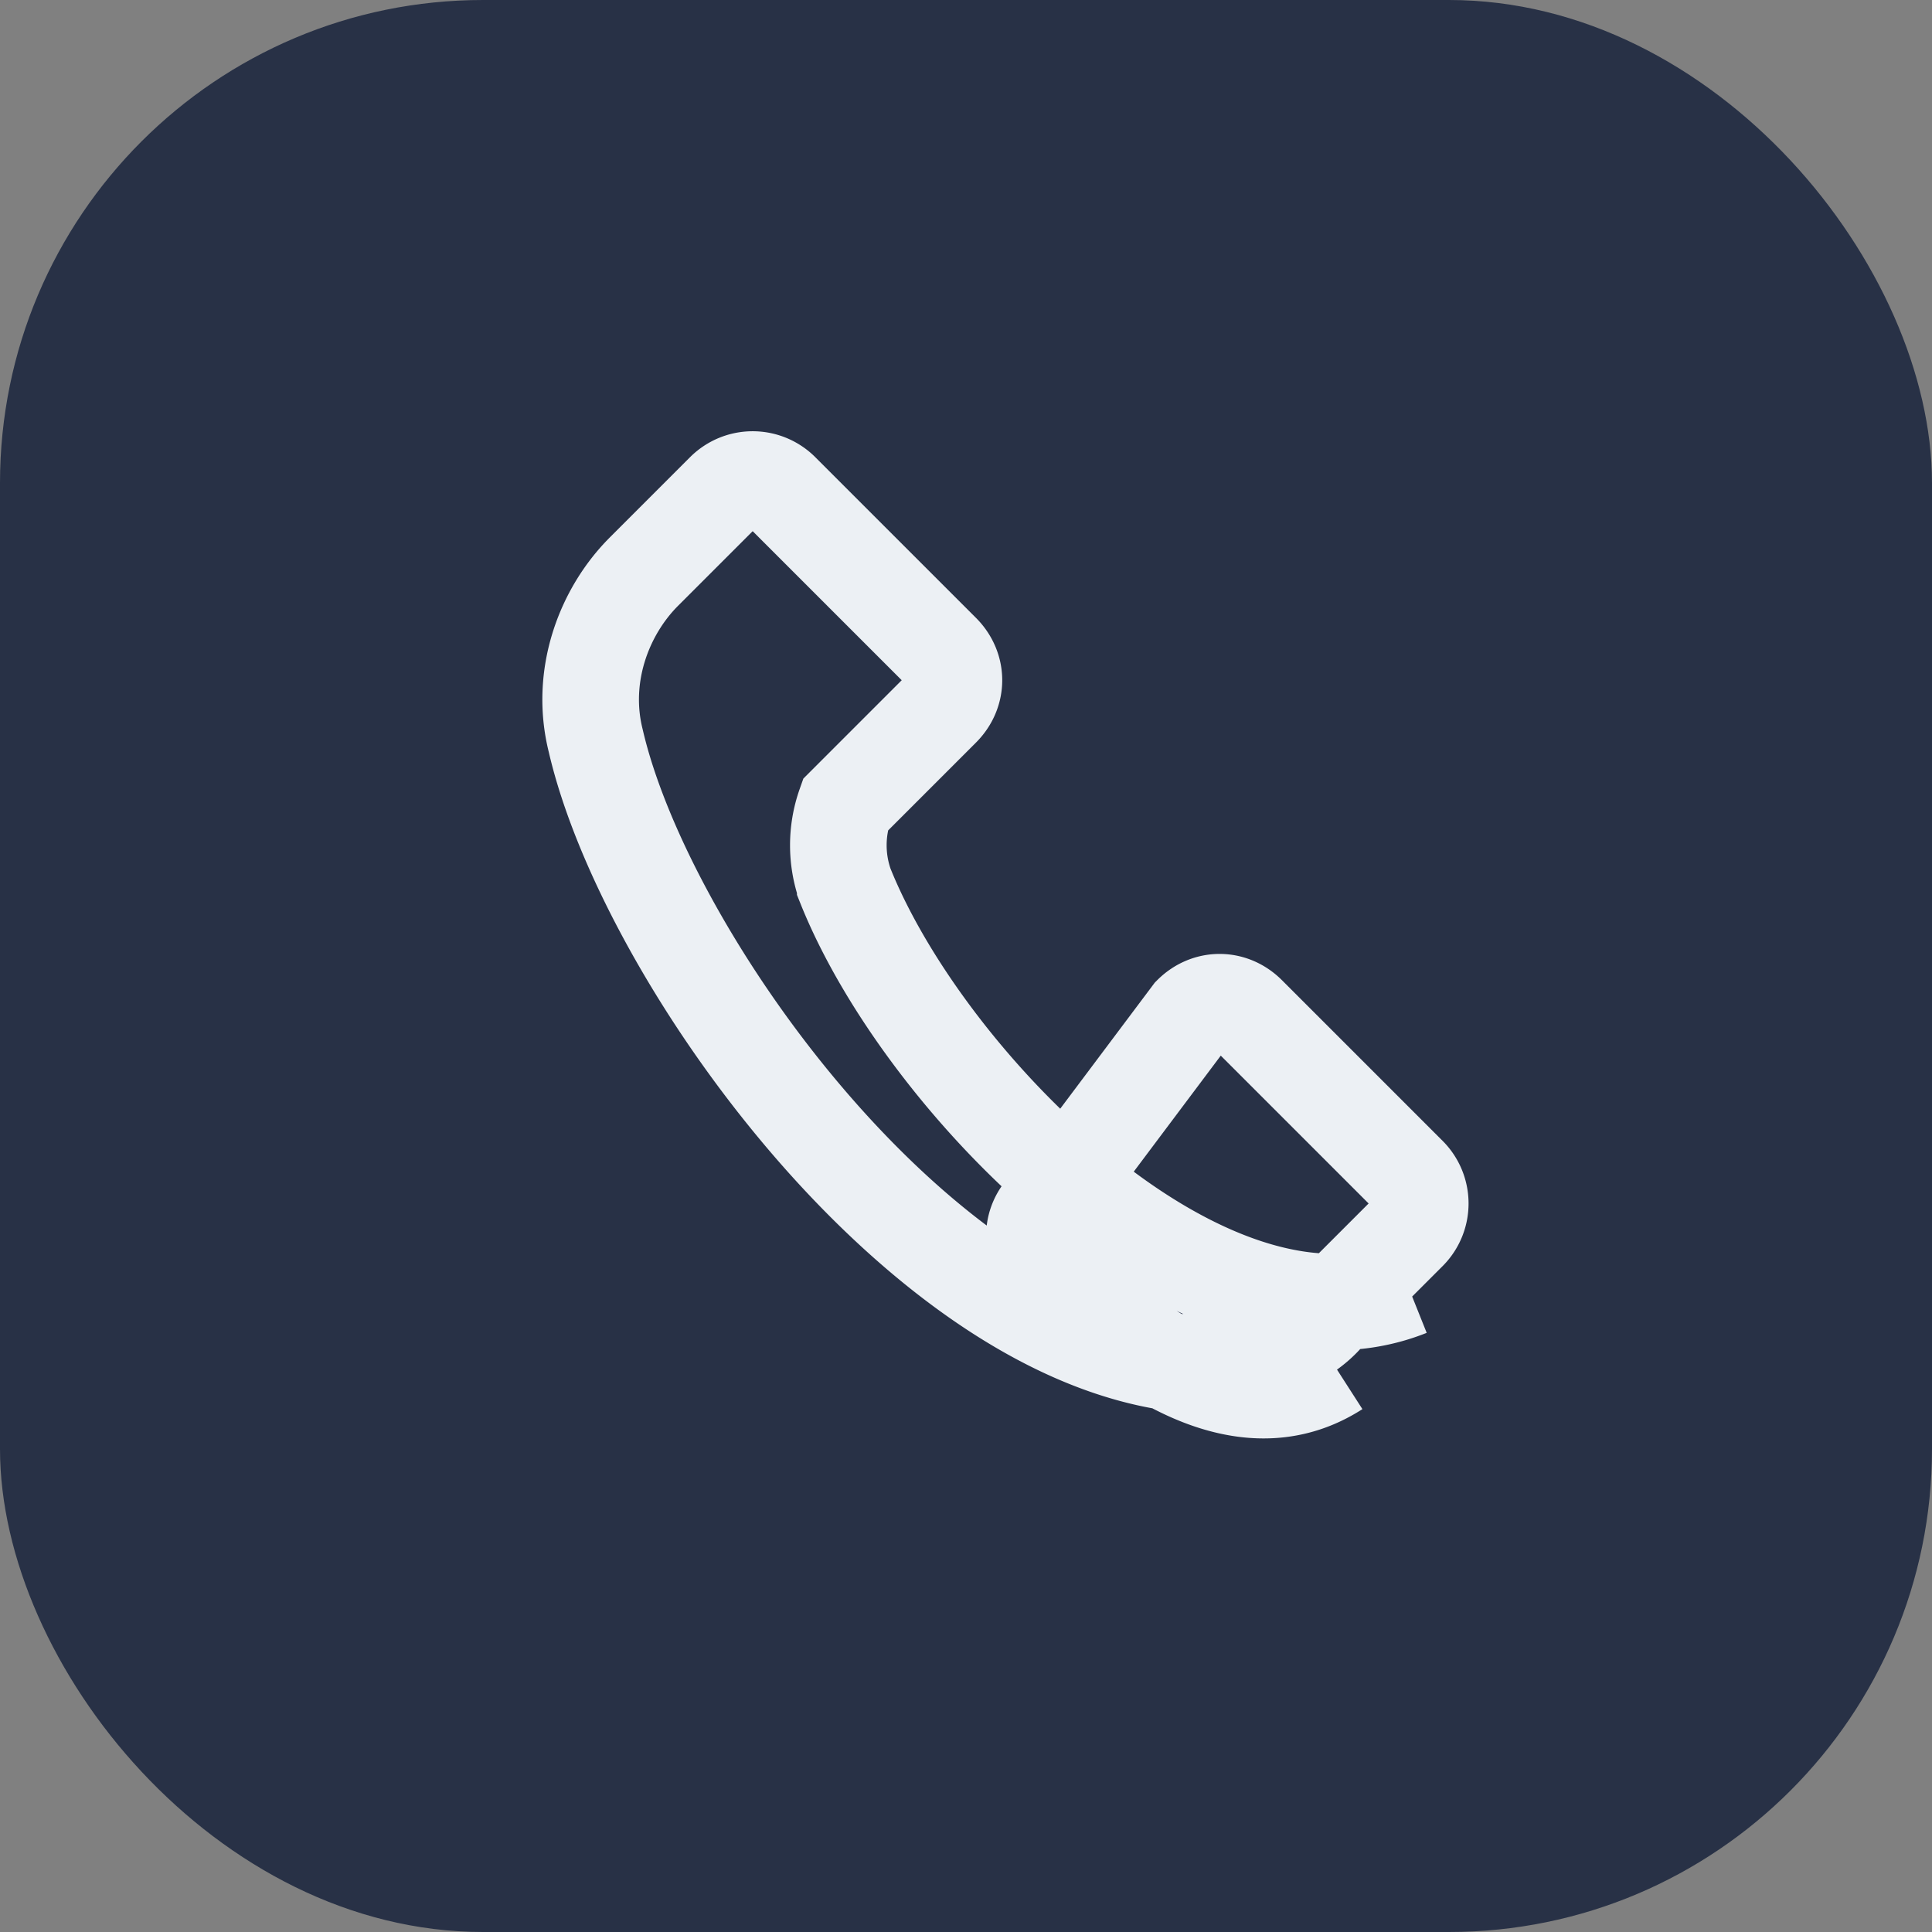 <?xml version="1.0" encoding="UTF-8"?>
<svg xmlns="http://www.w3.org/2000/svg" width="24" height="24" viewBox="0 0 24 24"><rect x="0" y="0" width="24" height="24" fill="#808080" stroke="none"/><rect width="24" height="24" rx="6" fill="#283146"/><path d="M17.5 16c-2.5 1-6-2.5-7-5a1.5 1.5 0 010-1l1.2-1.2c.2-.2.2-.5 0-.7l-2-2a.5.5 0 00-.7 0l-1 1c-.5.5-.8 1.3-.6 2.1.6 2.6 3.8 7.1 7 7.7.8.1 1.7-.1 2.1-.6l1-1a.5.5 0 000-.7l-2-2c-.2-.2-.5-.2-.7 0L13 15c-.2.2-.2.5 0 .7.6.6 2.2 2.2 3.6 1.3" stroke="#ECF0F4" stroke-width="1.2" fill="none"/></svg>
